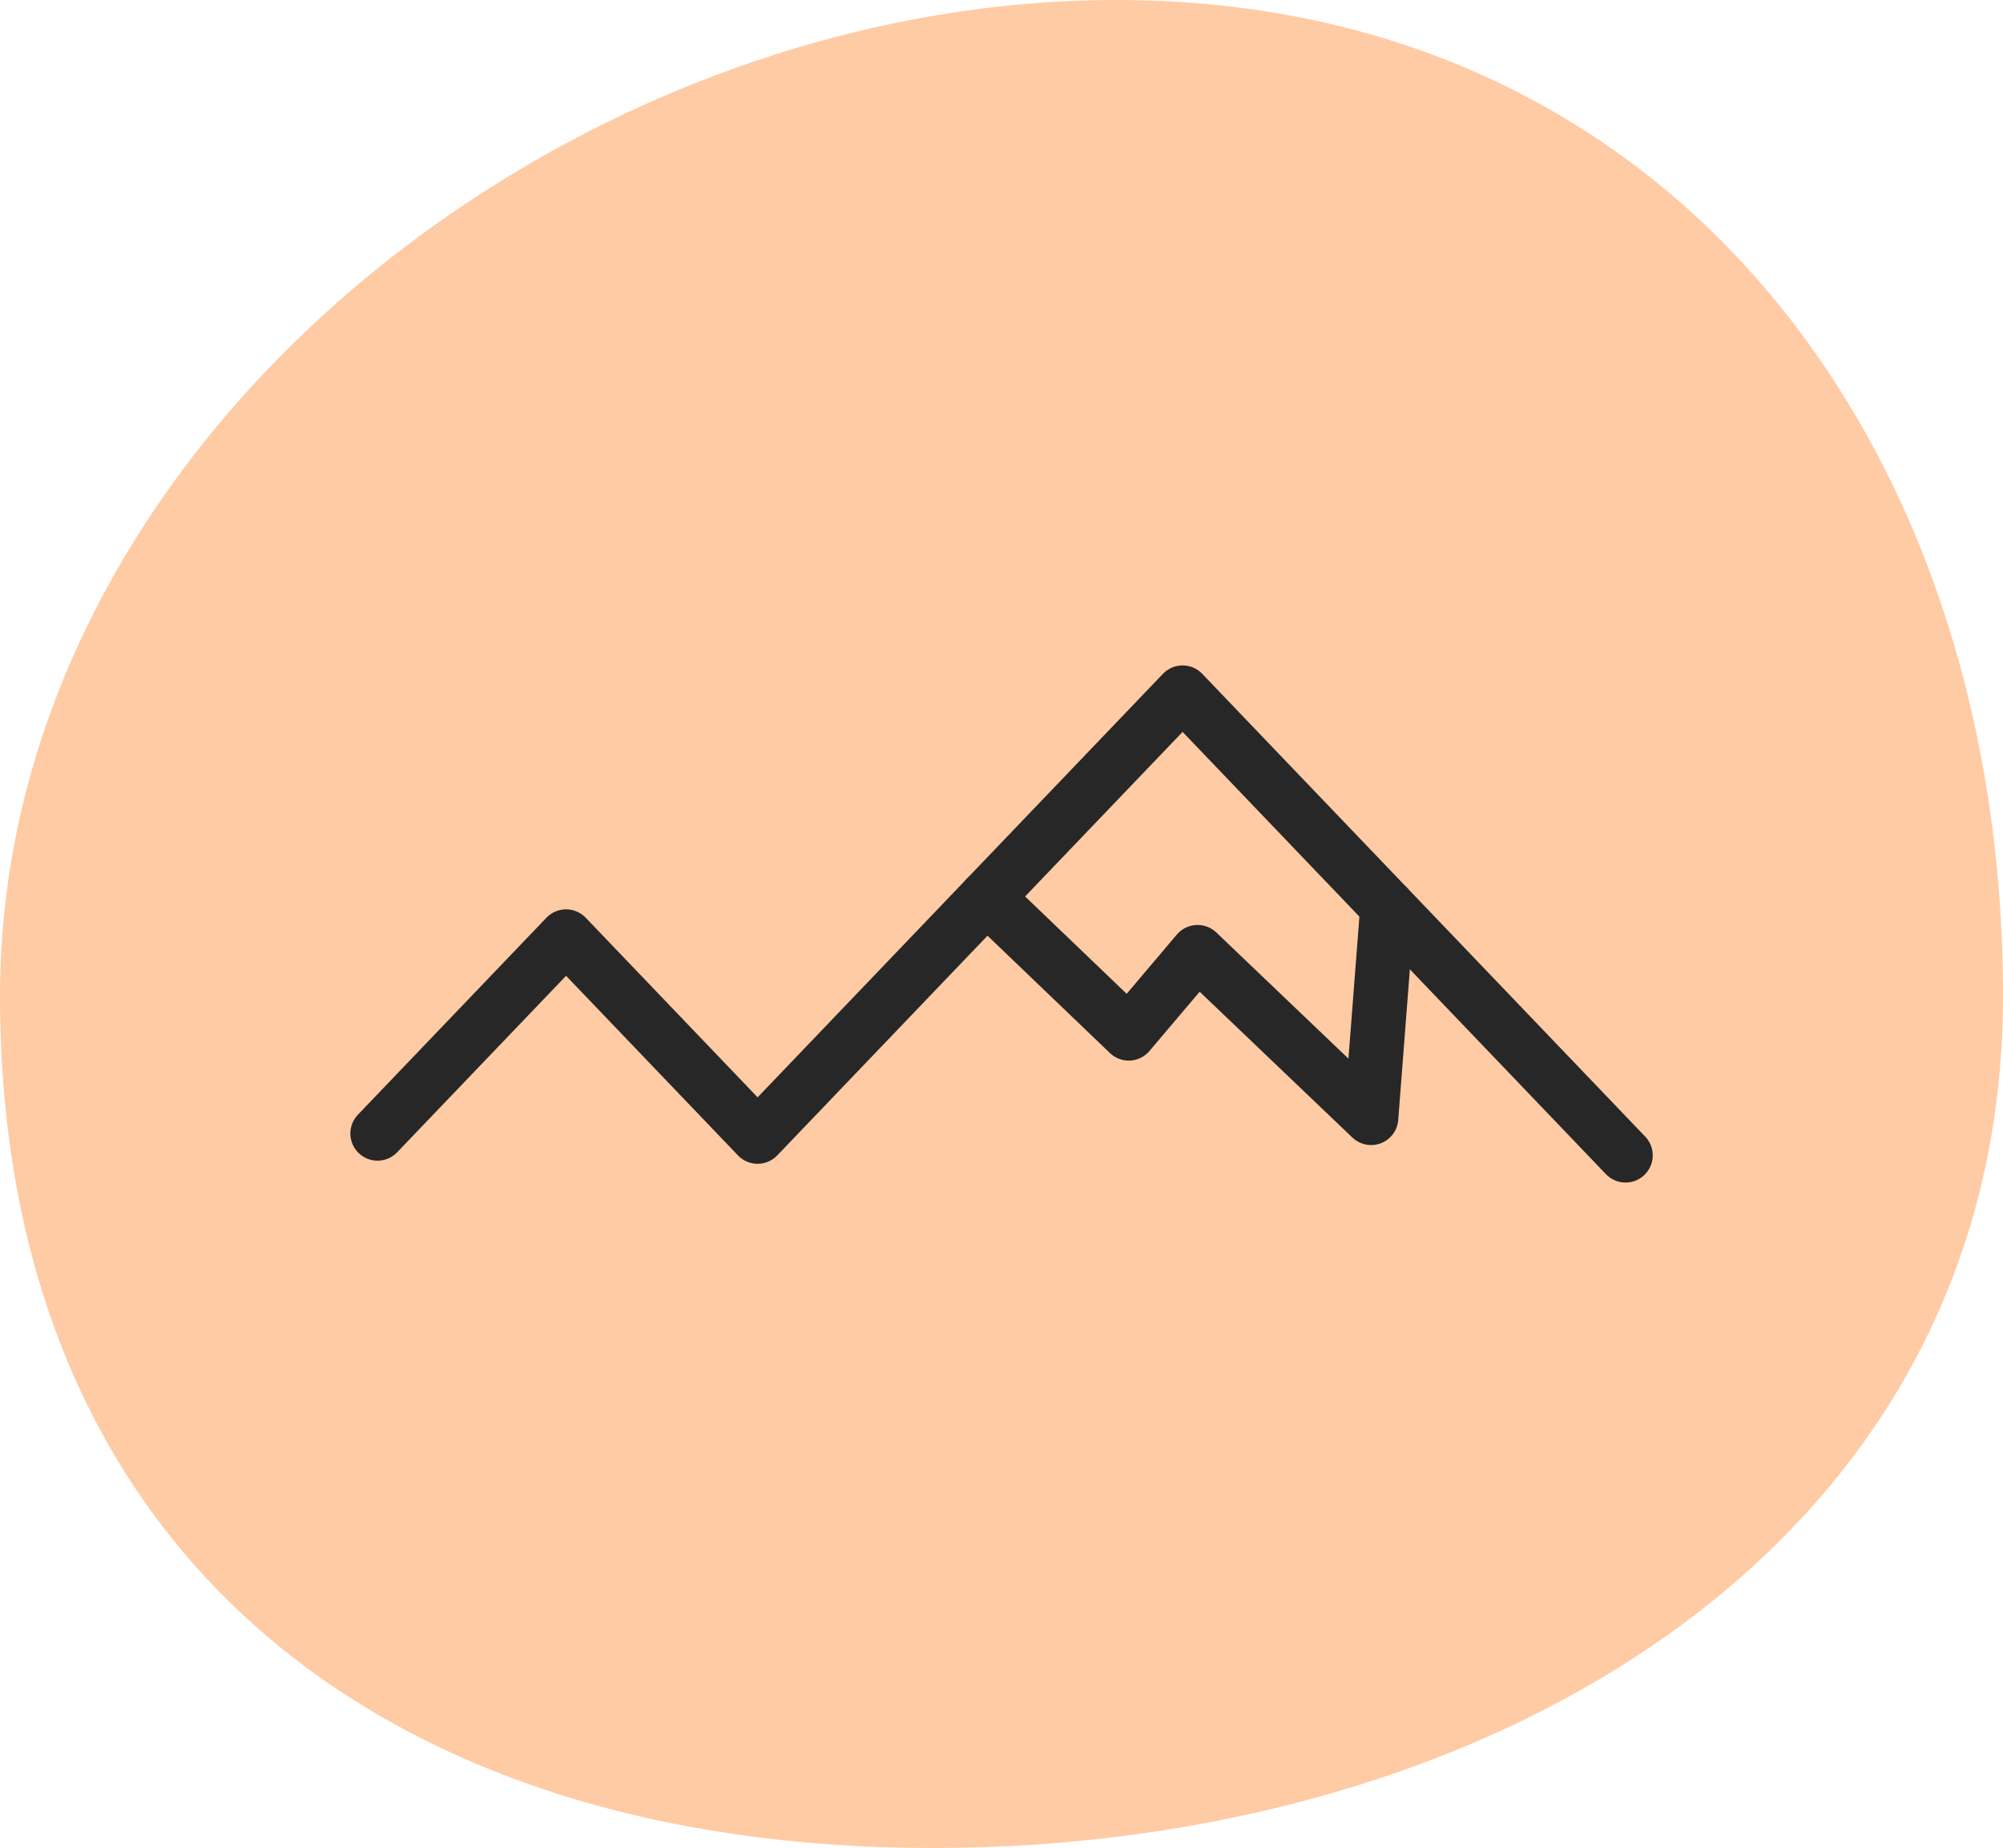 <svg xmlns="http://www.w3.org/2000/svg" width="73.705" height="68.015" viewBox="0 0 73.705 68.015">
  <g id="icn_1" transform="translate(-843 -803.5)">
    <path id="Path_1" data-name="Path 1" d="M41.082.22c20.353,0,32.623,16.307,32.623,36.66S54.685,68.235,34.332,68.235,0,57.233,0,36.88,20.729.22,41.082.22Z" transform="translate(843 803.28)" fill="#ffcba4"/>
    <g id="Group_1" data-name="Group 1" transform="translate(856.892 828.991)">
      <path id="Path_5" data-name="Path 5" d="M104.35,161.186l6.938-7.25,7.048,7.365,15.638-16.342,16.3,17.032" transform="translate(-104.35 -144.959)" fill="none" stroke="#272727" stroke-linecap="round" stroke-linejoin="round" stroke-width="2"/>
      <path id="Path_6" data-name="Path 6" d="M134.054,154.941l5.226,5.011,2.533-2.992,6.387,6.1.6-7.774" transform="translate(-111.638 -147.408)" fill="none" stroke="#272727" stroke-linecap="round" stroke-linejoin="round" stroke-width="2"/>
    </g>
  </g>
</svg>
